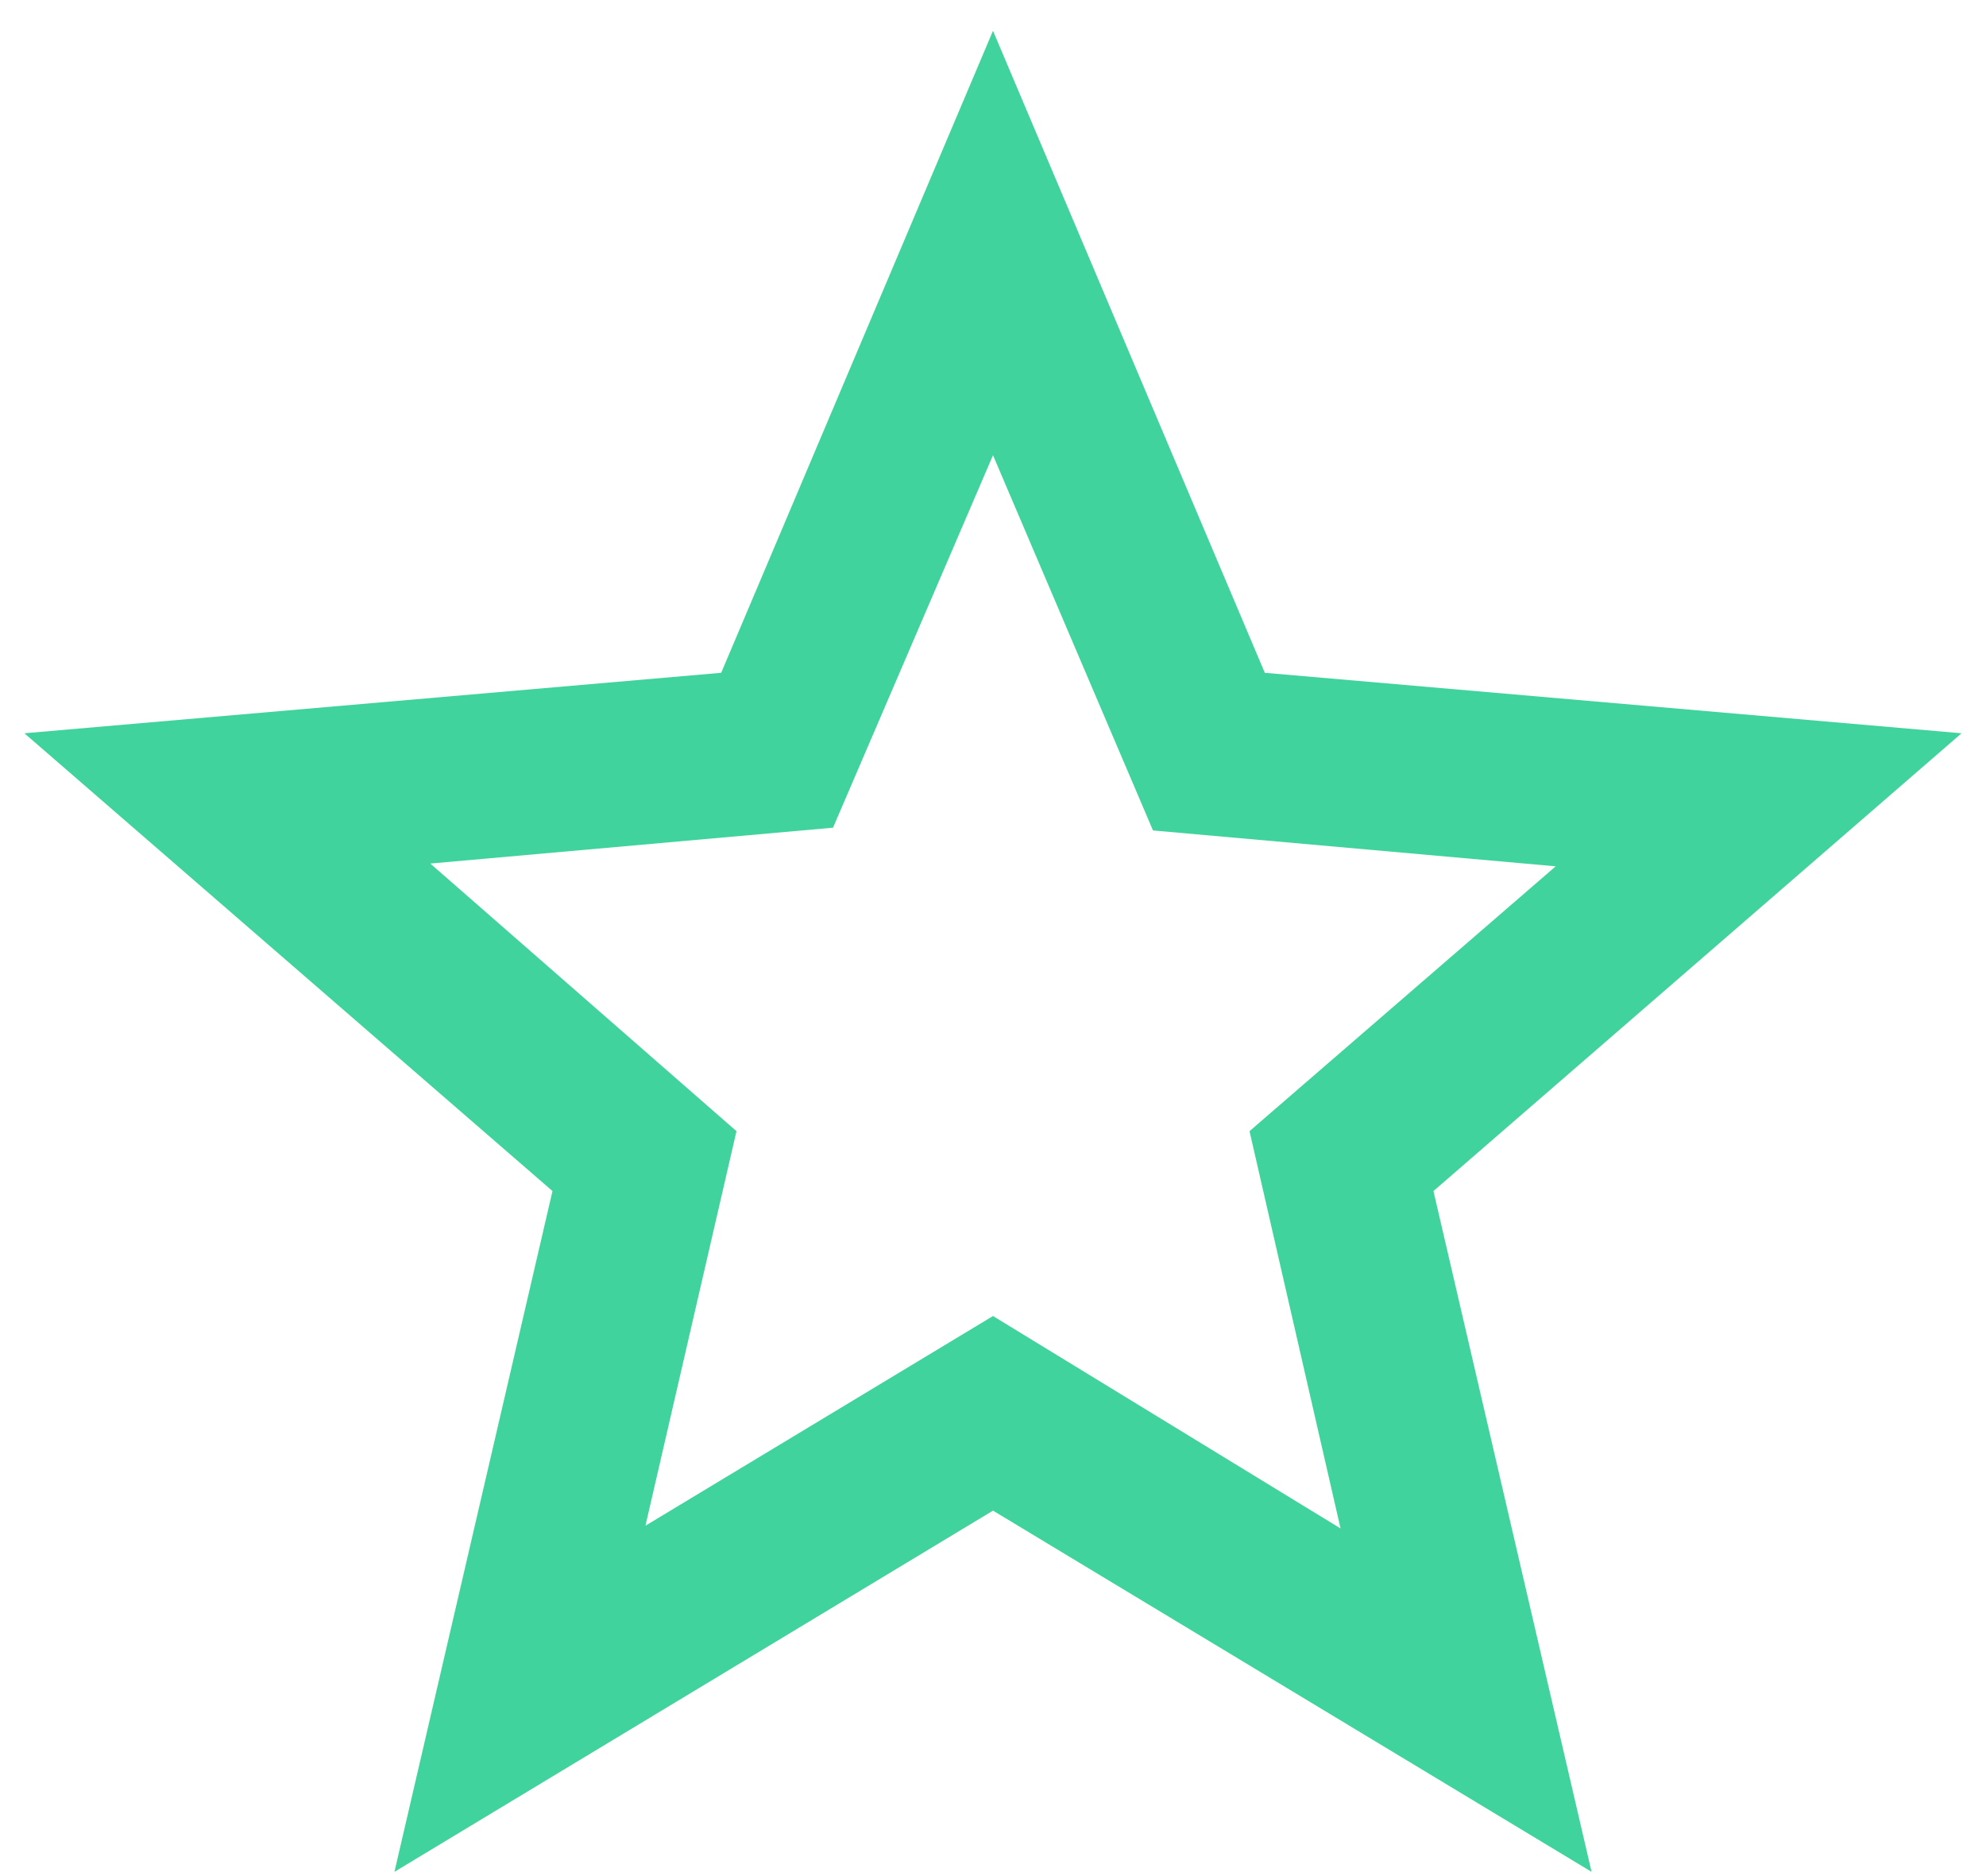<svg width="36" height="34" viewBox="0 0 36 34" fill="none" xmlns="http://www.w3.org/2000/svg">
<path d="M11.7 27.65L18 23.85L24.3 27.7L22.65 20.5L28.2 15.7L20.9 15.05L18 8.25L15.1 15L7.8 15.65L13.35 20.5L11.7 27.65ZM7.15 33.923L10.015 21.585L0.442 13.289L13.073 12.193L18 0.558L22.927 12.193L35.557 13.289L25.984 21.585L28.85 33.923L18 27.377L7.15 33.923Z" fill="#40D39E"/>
</svg>
